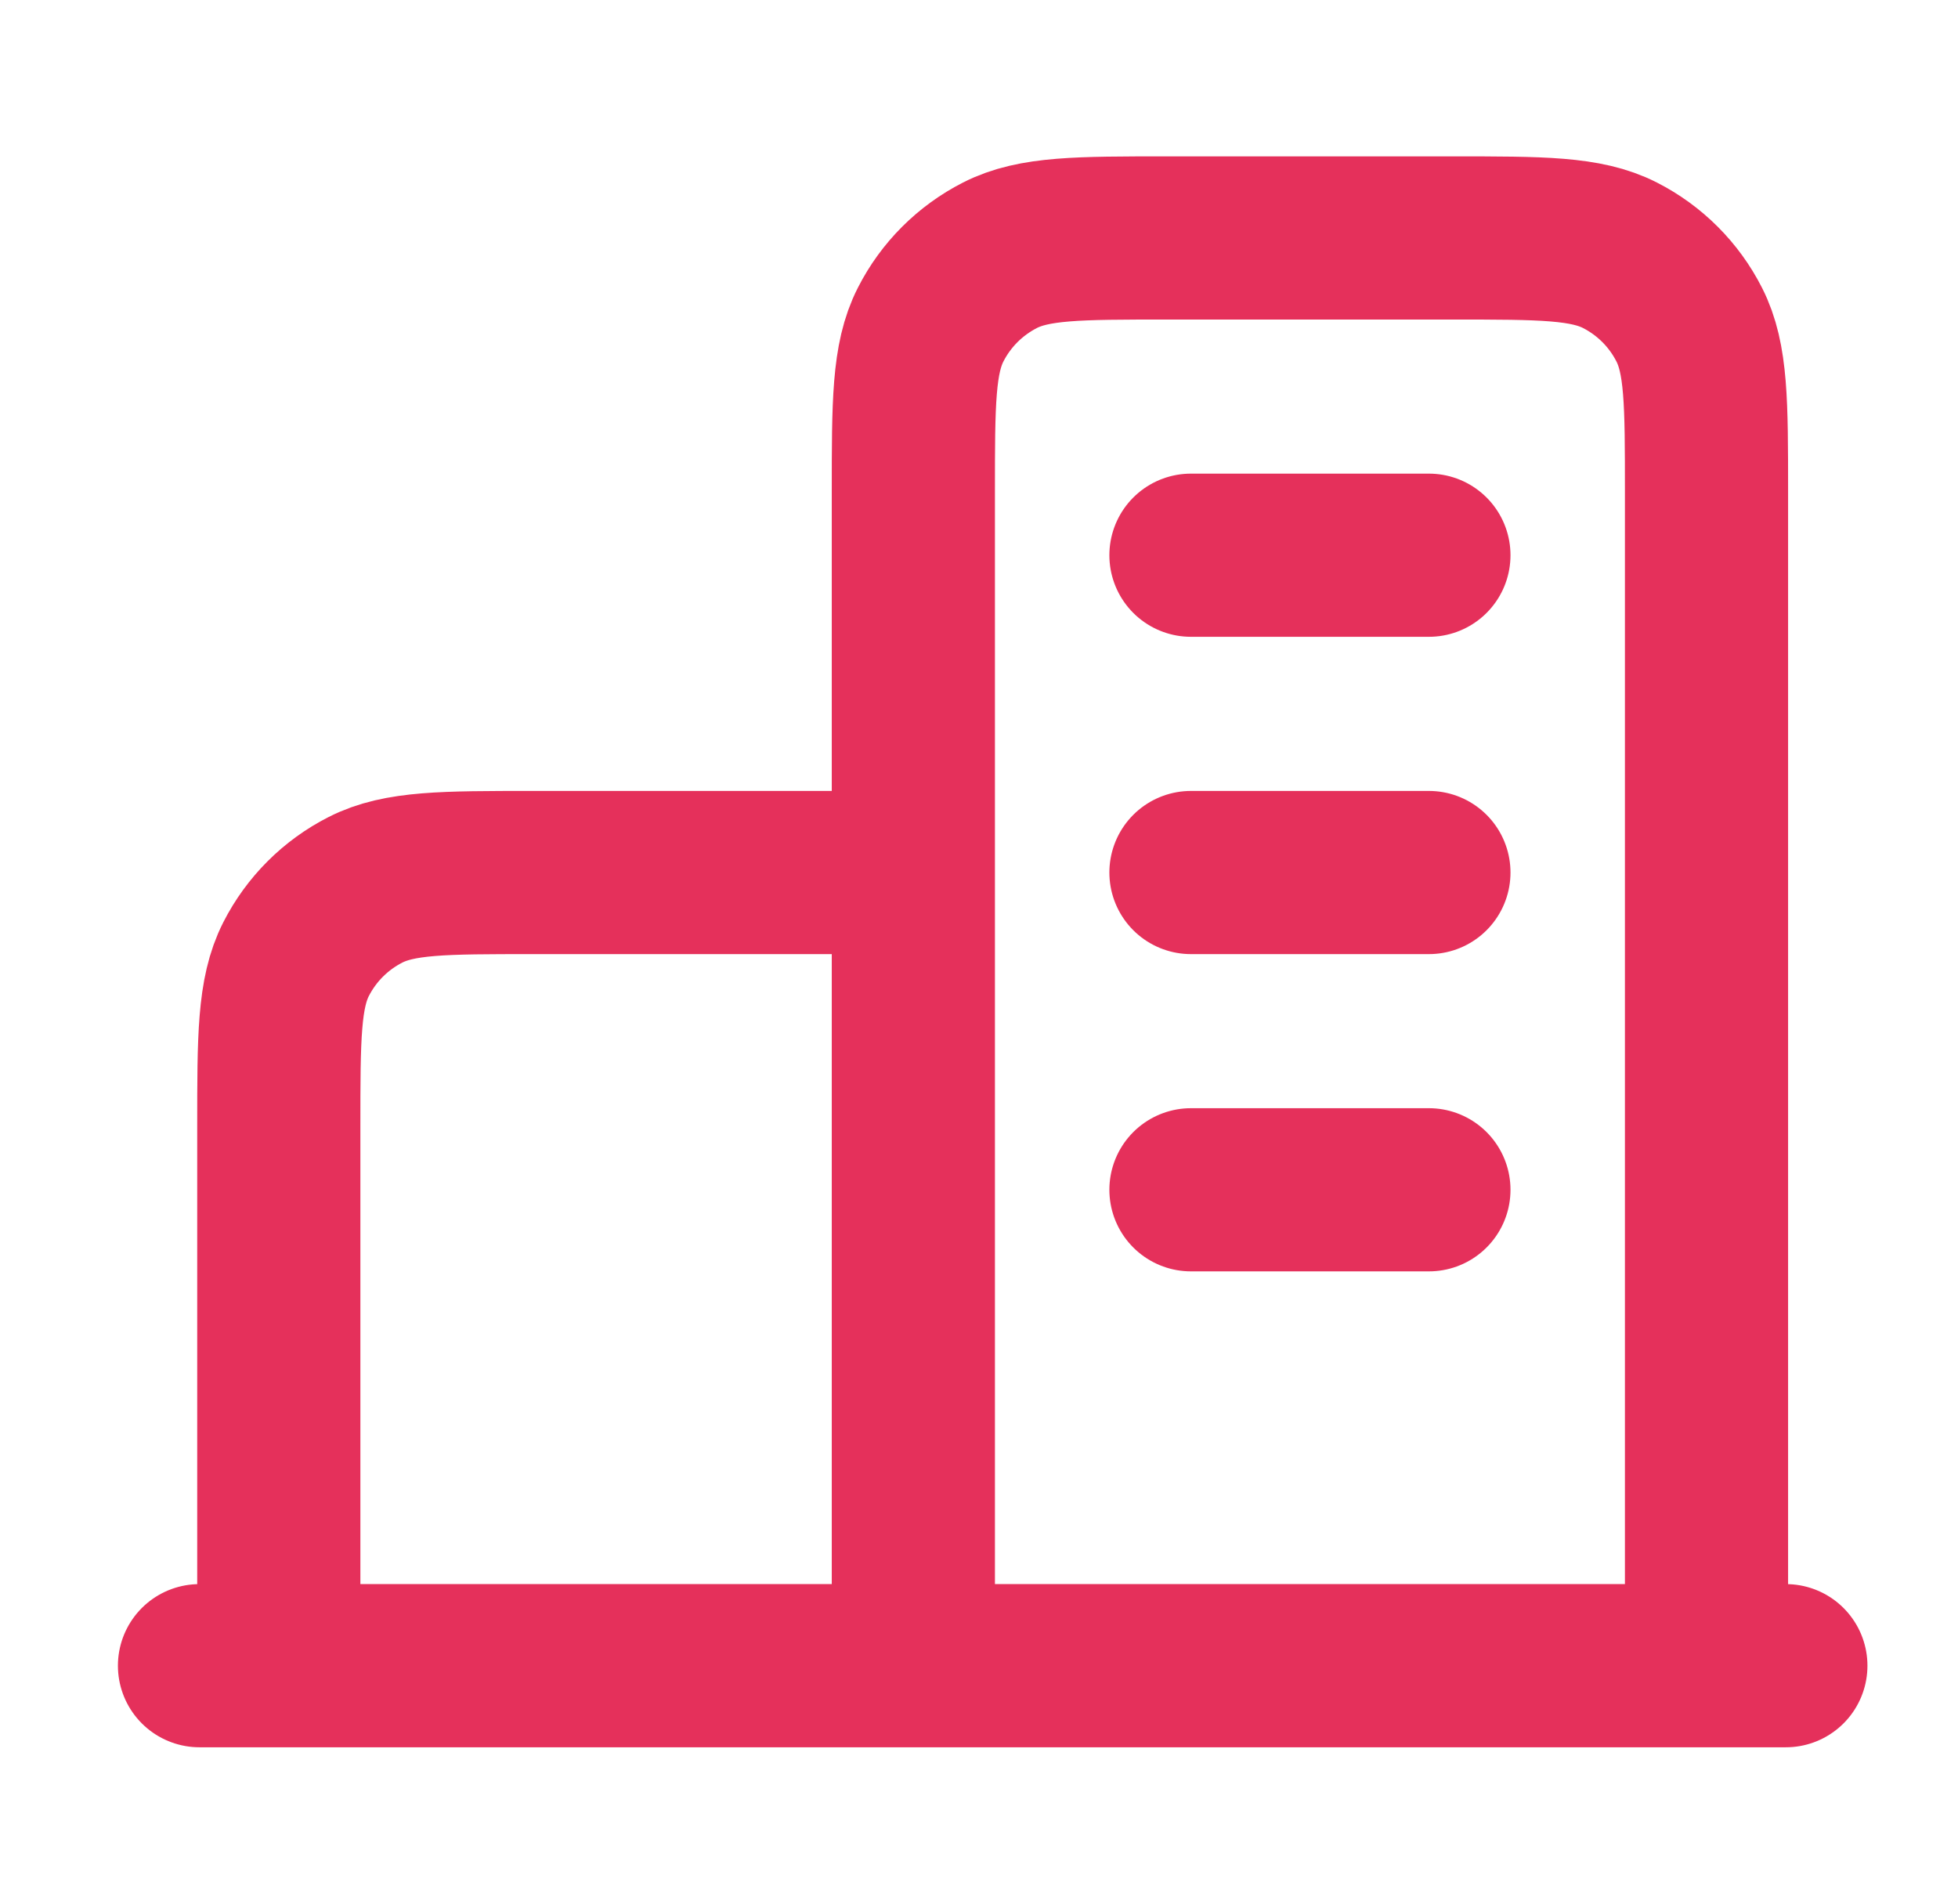 <svg width="36" height="35" viewBox="0 0 36 35" fill="none" xmlns="http://www.w3.org/2000/svg">
<path d="M16.793 16.042H9.793C8.159 16.042 7.343 16.042 6.719 16.36C6.17 16.639 5.724 17.085 5.444 17.634C5.126 18.258 5.126 19.075 5.126 20.708V30.625M31.376 30.625V9.042C31.376 7.408 31.376 6.591 31.058 5.968C30.779 5.419 30.333 4.973 29.784 4.693C29.16 4.375 28.343 4.375 26.71 4.375H21.46C19.826 4.375 19.009 4.375 18.386 4.693C17.837 4.973 17.39 5.419 17.111 5.968C16.793 6.591 16.793 7.408 16.793 9.042V30.625M32.835 30.625H3.668M21.897 10.208H26.272M21.897 16.042H26.272M21.897 21.875H26.272" stroke="#E5305B" stroke-width="3" stroke-linecap="round" stroke-linejoin="round"/>
</svg>
